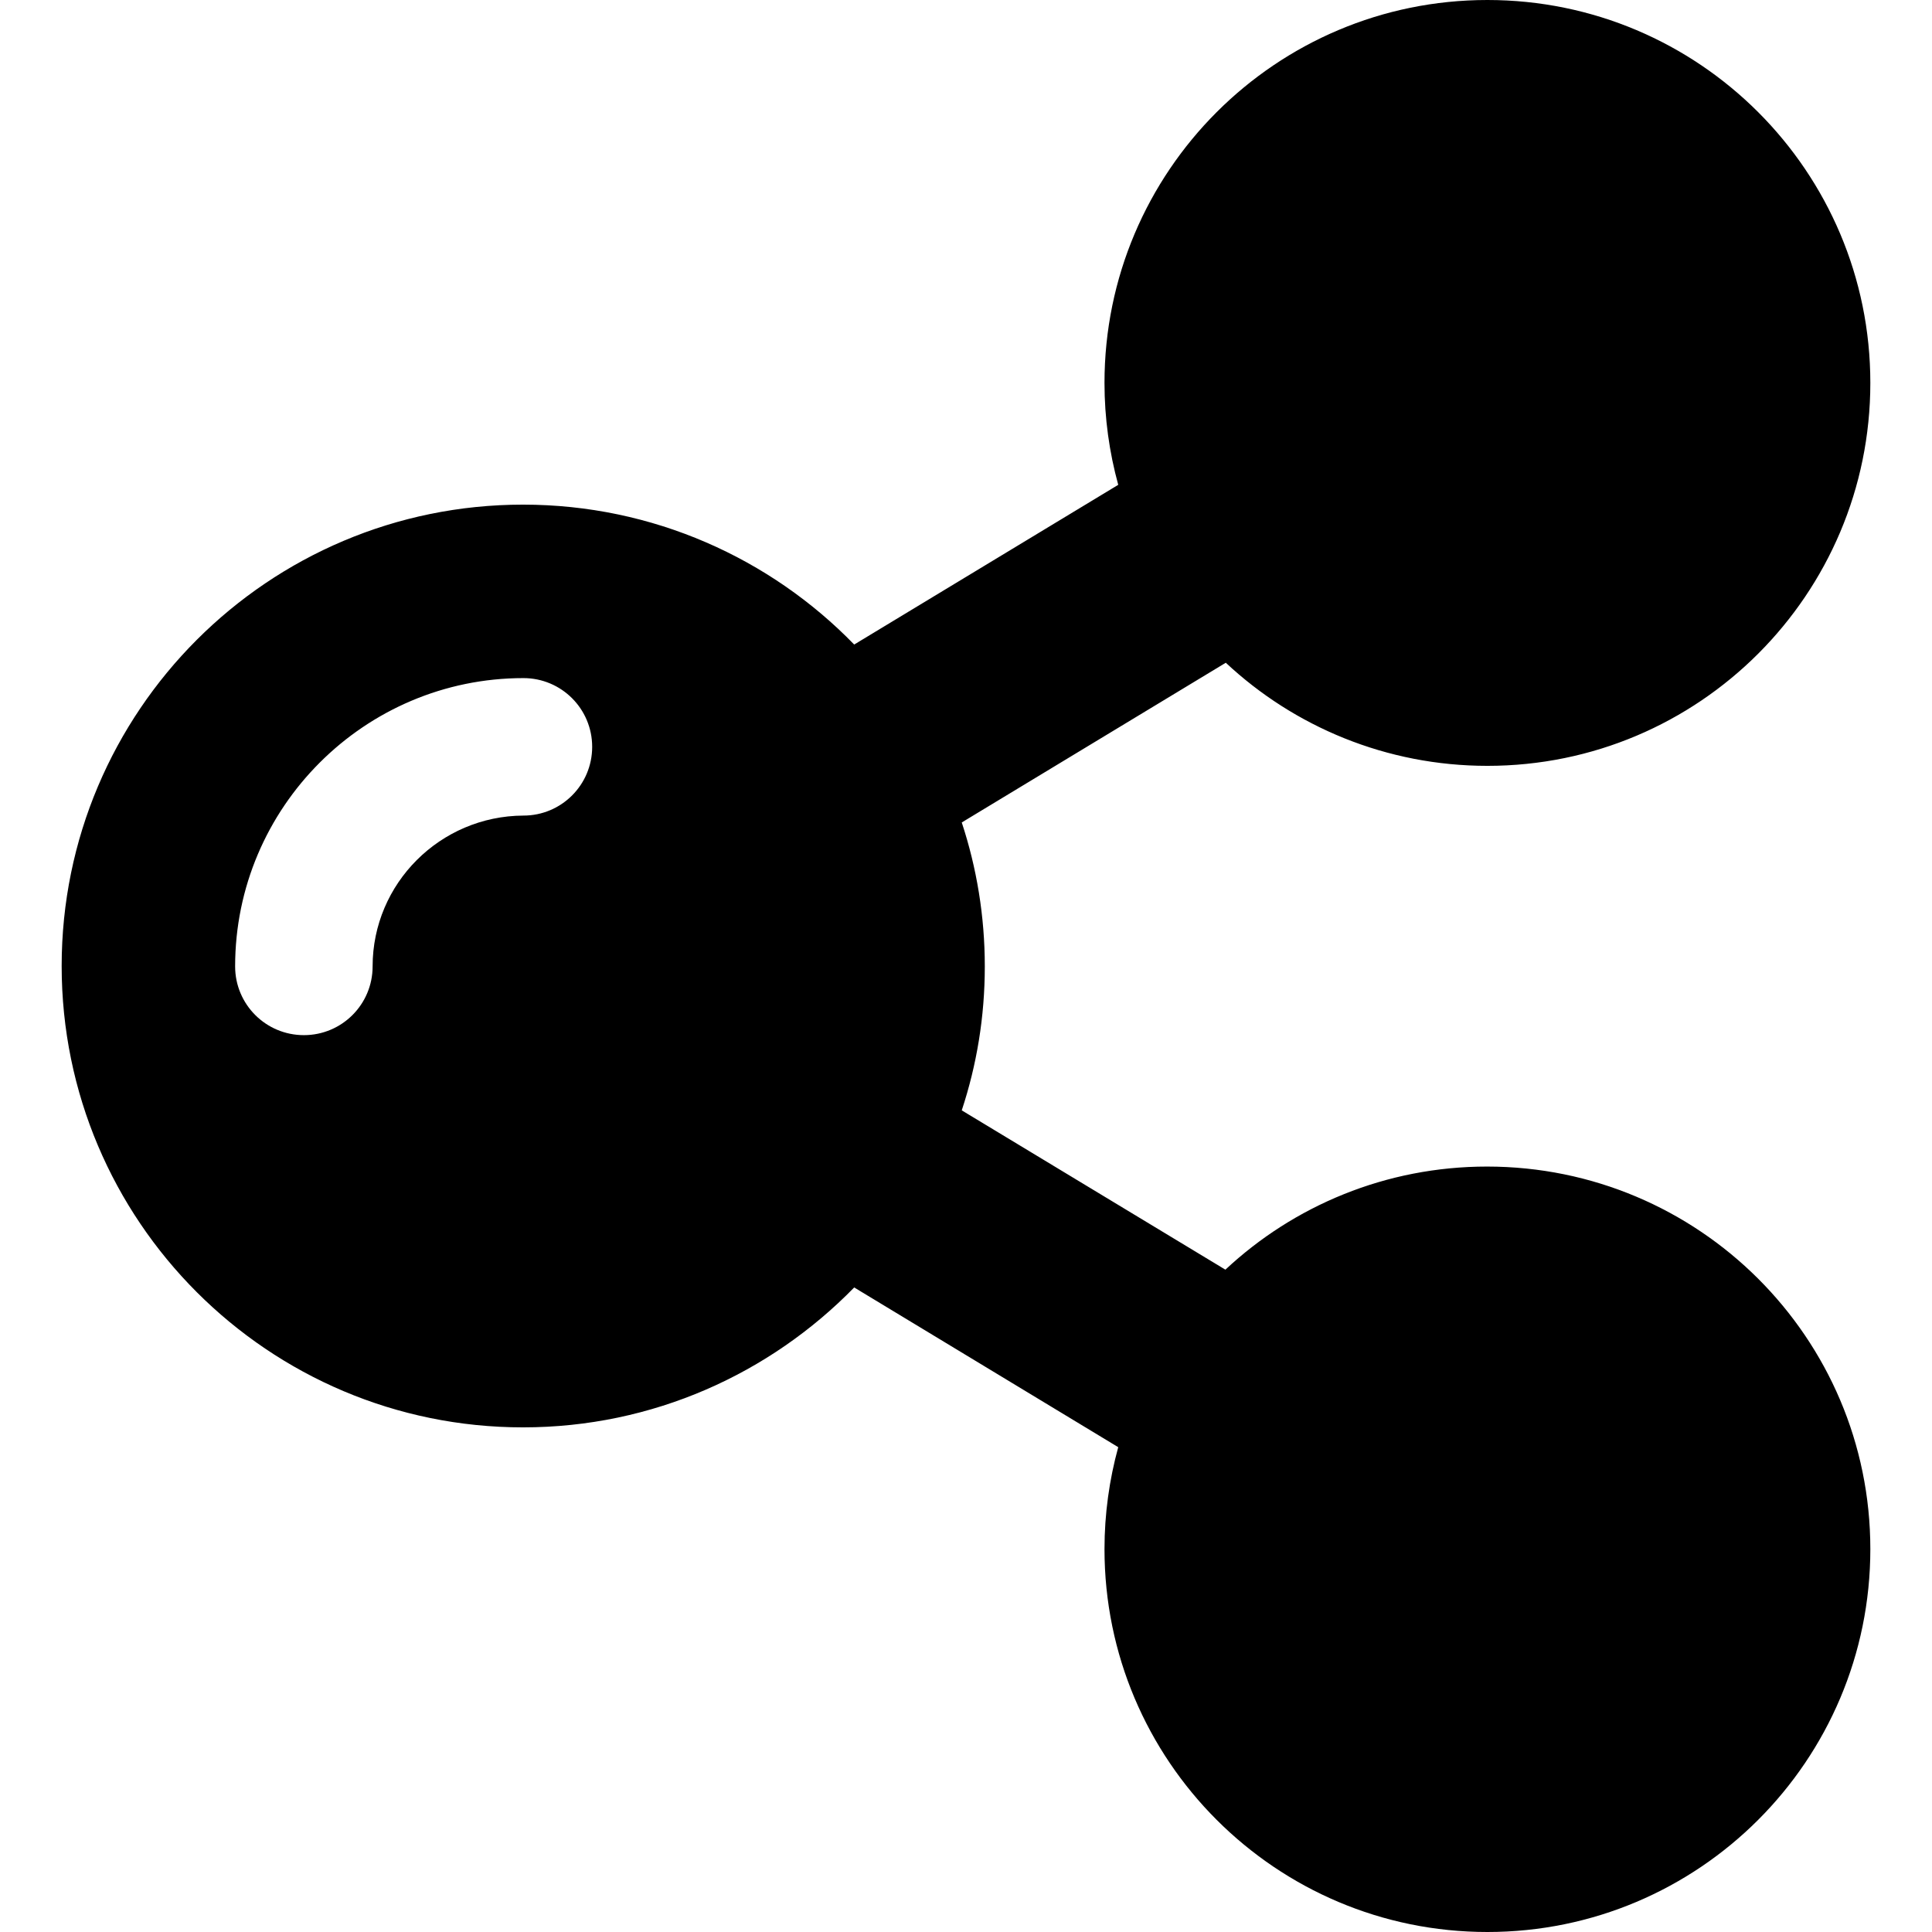 <?xml version="1.0" encoding="iso-8859-1"?>
<!-- Generator: Adobe Illustrator 19.1.0, SVG Export Plug-In . SVG Version: 6.00 Build 0)  -->
<svg version="1.1" id="Capa_1" xmlns="http://www.w3.org/2000/svg" xmlns:xlink="http://www.w3.org/1999/xlink" x="0px" y="0px"
	 viewBox="0 0 477.8 477.8" style="enable-background:new 0 0 477.8 477.8;" xml:space="preserve">
<g>
	<path id="XMLID_2074_" d="M367.75,288.5c-25,0-47.8,9.7-64.7,25.5l-65.2-39.4c3.7-11.2,5.7-23.1,5.7-35.6c0-12.4-2-24.4-5.7-35.6
		l65.3-39.5c16.9,15.8,39.7,25.5,64.7,25.5c52.3,0,94.7-42.4,94.7-94.7S420.15,0,367.85,0s-94.7,42.4-94.7,94.7
		c0,8.7,1.2,17.2,3.4,25.2l-65.3,39.5c-20.7-21.3-49.8-34.6-81.9-34.6c-63,0-114.1,51.1-114.1,114.1S66.35,353,129.35,353
		c32.1,0,61.1-13.3,81.9-34.6l65.3,39.5c-2.2,8-3.4,16.5-3.4,25.2c0,52.3,42.4,94.7,94.7,94.7s94.7-42.4,94.7-94.7
		S420.05,288.5,367.75,288.5z M92.15,239c0,9.4-7.6,17-17,17c-9.4,0-17-7.6-17-17c0-39.3,32-71.3,71.3-71.3c9.4,0,17,7.6,17,17
		s-7.6,17-17,17C108.85,201.8,92.15,218.5,92.15,239z"/>
</g>
<g>
</g>
<g>
</g>
<g>
</g>
<g>
</g>
<g>
</g>
<g>
</g>
<g>
</g>
<g>
</g>
<g>
</g>
<g>
</g>
<g>
</g>
<g>
</g>
<g>
</g>
<g>
</g>
<g>
</g>
</svg>

